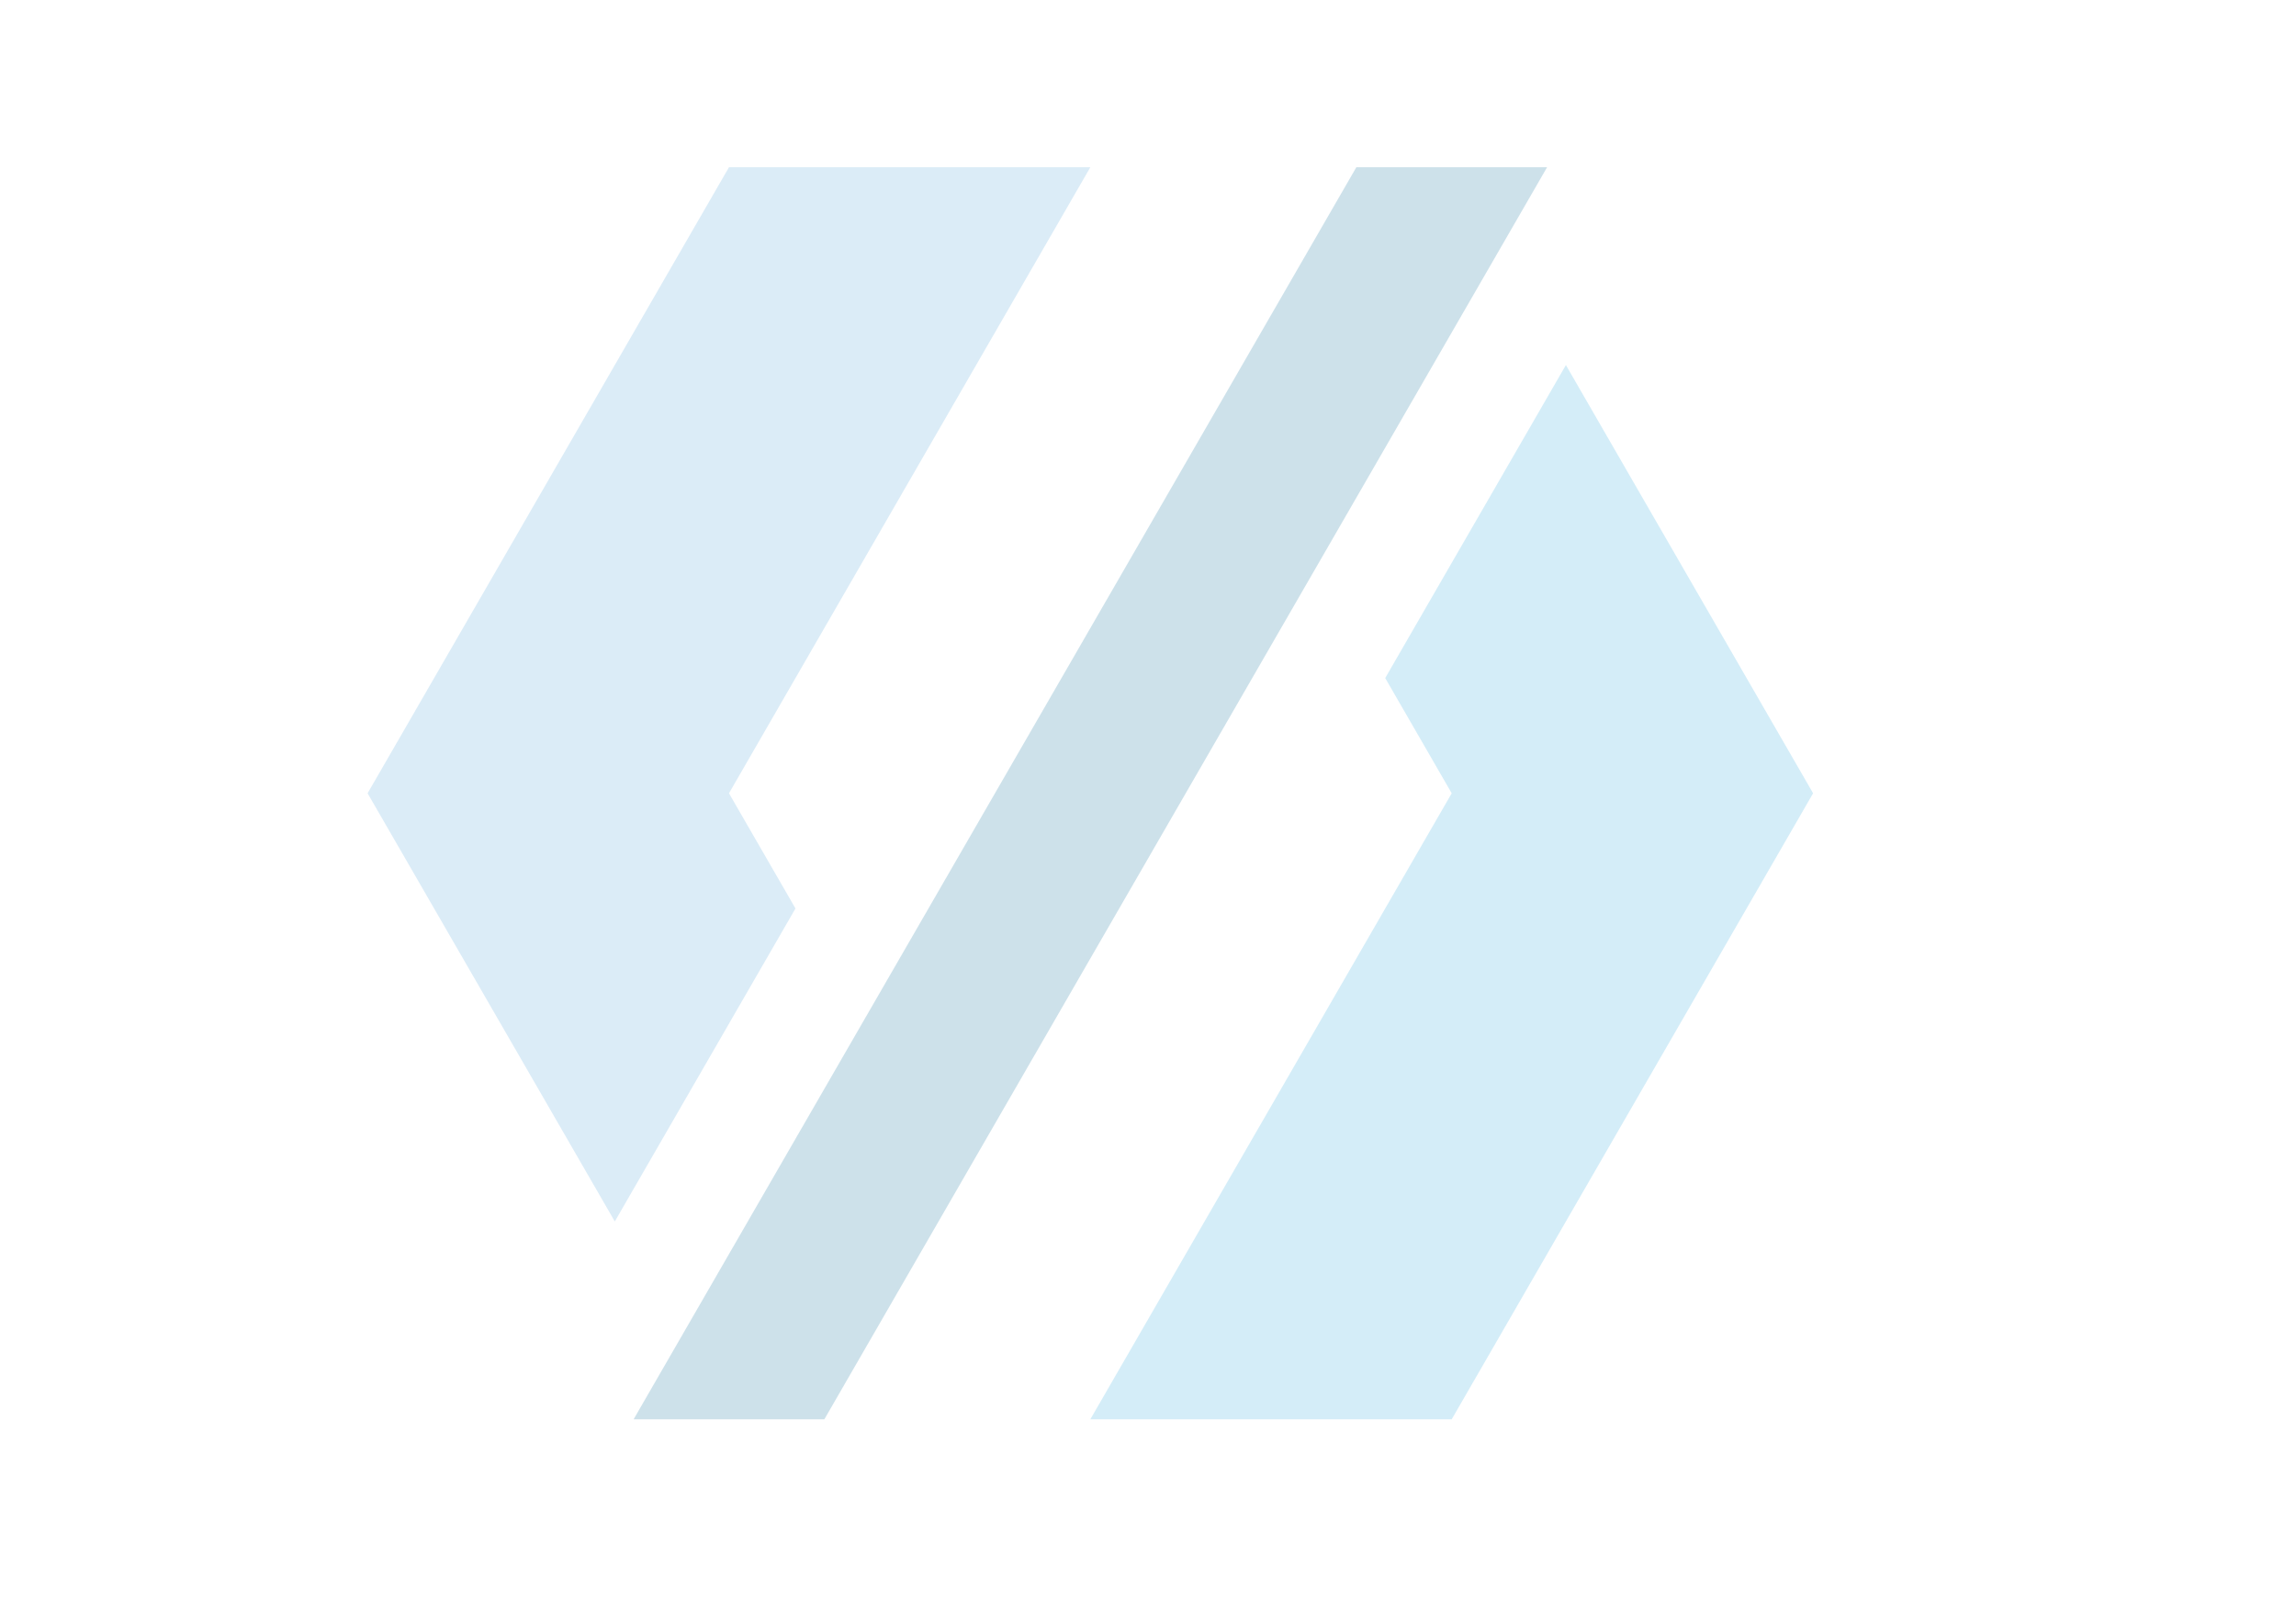 <?xml version="1.0" encoding="utf-8"?>
<!-- Generator: Adobe Illustrator 16.0.0, SVG Export Plug-In . SVG Version: 6.00 Build 0)  -->
<!DOCTYPE svg PUBLIC "-//W3C//DTD SVG 1.1//EN" "http://www.w3.org/Graphics/SVG/1.1/DTD/svg11.dtd">
<svg version="1.1" id="Calque_1" xmlns="http://www.w3.org/2000/svg" xmlns:xlink="http://www.w3.org/1999/xlink" x="0px" y="0px"
	 width="152px" height="106px" viewBox="0 0 152 106" enable-background="new 0 0 152 106" xml:space="preserve">
<g opacity="0.3">
	<path fill-rule="evenodd" clip-rule="evenodd" fill="#056D99" d="M-30.924,78.881c0.345,0.742,0.772,1.383,1.263,1.895
		l-13.436,1.32h15.928h0.313h2.827h0.312V82.08c1.668-0.156,3.116-1.57,3.94-3.627L-30.924,78.881z"/>
	<path fill-rule="evenodd" clip-rule="evenodd" fill="#056D99" d="M-69.316,26.393l1.307,26.344l18.833-3.048l5.878,11.32
		l24.385,1.197l1.197-1.959l3.375-1.088l-0.108-6.75l-1.089-0.653l-4.028-18.669l0.816-0.708l-0.82-2.83
		c-0.971-3.02-3.211-3.013-7.679-3.757l-21.869-3.615c-4.073-0.673-3.843-1.404-7.255,0.766l-3.198,2.034L-69.316,26.393
		L-69.316,26.393z M-50.906,30.568l2.341,11.648l-6.205,0.762l-2.318-4.008l-7.262,1.178l0.382-7.511L-50.906,30.568L-50.906,30.568
		z M-42.558,53.692l22.282,1.998l-0.404,1.174l-20.928-1.623L-42.558,53.692L-42.558,53.692z M-42.508,51.069l22.282,1.998
		l-0.403,1.173l-20.929-1.623L-42.508,51.069L-42.508,51.069z M-42.457,48.442l22.281,1.998l-0.403,1.173l-20.929-1.623
		L-42.457,48.442L-42.457,48.442z M-43.246,30.493l16.118,2.564c4.49,0.733,3.933-0.24,5.095,3.98l1.05,4.337
		c1.042,4.762,2.117,4.732-2.316,4.165l-16.469-2.041c-5.863-0.727-4.797,0.312-5.729-5.517l-0.698-4.382
		C-46.887,29.271-47.527,29.812-43.246,30.493z"/>
	<path fill-rule="evenodd" clip-rule="evenodd" fill="#056D99" d="M-68.173,55.566l1.487-0.254h0.001l16.909-2.902l4.789,10.451
		l26.182,1.414l1.415-2.121l2.231-0.326l0.163,16.764l-25.627,0.984c-11.826,0.457-10.901-0.027-11.246-11.98l-0.02-3.863
		l-2.715,0.209c-1.141-2.566-3.018-4.307-5.165-4.51v-0.02h-0.422h-3.826h-0.421v0.02c-2.467,0.232-4.575,2.494-5.623,5.703
		l-86.694,6.695l88.584-16.246L-68.173,55.566L-68.173,55.566z M-23.894,73.094l0.068,2.34h5.837v-2.34H-23.894L-23.894,73.094z
		 M-23.894,68.141l0.068,2.34h5.837v-2.34H-23.894L-23.894,68.141z M-48.958,72.658l0.162,2.123l3.104,1.578h6.693v-2.34h-6.803
		L-48.958,72.658L-48.958,72.658z M-48.958,67.215l0.162,2.123l3.104,1.578h6.693v-2.34h-6.803L-48.958,67.215z"/>
	<polygon fill-rule="evenodd" clip-rule="evenodd" fill="#29A8E0" points="-72.496,28.125 -72.061,38.139 -161.108,52.509 	"/>
	<polygon fill-rule="evenodd" clip-rule="evenodd" fill="#29A8E0" points="-72.496,42.058 -72.146,52.285 -160.237,62.09 	"/>
	<path fill-rule="evenodd" clip-rule="evenodd" fill="#056D99" d="M-65.276,60.301c-3.531,0.332-6.327,4.816-6.327,10.301
		c0,3.547,1.172,6.676,2.954,8.533l-18.184,1.787h21.557h0.42h3.828h0.421V80.9c3.53-0.332,6.327-4.816,6.327-10.299
		c0-5.484-2.797-9.969-6.327-10.301v-0.02h-0.421h-3.828h-0.42V60.301L-65.276,60.301z M-65.356,76.994V76.98
		c2.187-0.205,3.92-2.984,3.92-6.379c0-3.398-1.733-6.176-3.92-6.381v-0.014h2.272h0.261v0.014c2.187,0.205,3.919,2.982,3.919,6.381
		c0,3.395-1.732,6.174-3.919,6.379v0.014h-0.261H-65.356z"/>
</g>
<path fill-rule="evenodd" clip-rule="evenodd" fill="#29A8E0" d="M355.593-76.882c-1.9-2.21-3.381-4.105-6.339-6.949
	c13.838-0.106,26.303,3.685,37.975,9.794c-9.349,4.528-21.442,10.898-28.099,17.06c0.476-2.106,0.847-5.16,0.635-7.004
	c-17.642,1.369-35.126,9.004-45.317,16.377l0.314-0.209c-5.598,3.632-13.732,14.586-5.913,21.798
	c-8.664-4.212-11.092-14.743-3.488-25.221C314.868-64.401,339.693-75.881,355.593-76.882L355.593-76.882z M376.982-74.564
	c-15.58-0.421-28.838,1.368-40.619,4.686c1.428,0.686,2.643,1.475,3.277,2.686c-16.111,4.477-25.564,12.531-33.434,21.327
	c12.412-9.901,24.454-16.009,44.473-19.748c-0.582-1.368-1.426-2.421-2.481-3.211C356.964-72.299,366.895-73.564,376.982-74.564
	L376.982-74.564z"/>
<path fill-rule="evenodd" clip-rule="evenodd" fill="#29A8E0" d="M360.662-24.962c1.955-12.374-13.892-12.059-21.232-6.317
	c0.738-0.475,1.531-0.95,2.271-1.477c-3.38,15.114-17.114,18.852-32.59,20.589c-4.912,0.528-2.271,4.582,0.74,4.688
	c5.492,0.159,10.987-1.211,16.426-3.106c3.379-1.158,3.486,1.737,1.691,2.475c-1.375,0.58-2.482,1.053-3.54,1.474
	c-3.063,1.211-1.638,4.16,2.112,3.687c2.271-0.264,5.389-1.318,8.346-4.002c3.115-2.791,6.127,0.579,2.852,2.844
	c-2.536,1.789-5.281,3.265-8.291,4.265c-3.909,1.318-2.641,5.424,2.165,4.372C345.45,1.524,357.6-11.639,360.662-24.962
	L360.662-24.962z M318.778-4.372c1.584,0,2.851,1.264,2.851,2.843c0,1.58-1.267,2.843-2.851,2.843c-1.586,0-2.854-1.263-2.854-2.843
	C315.924-3.108,317.192-4.372,318.778-4.372L318.778-4.372z M323.795,2.735c1.109,0,2.008,0.948,2.008,2.055
	s-0.898,2.053-2.008,2.053c-1.164,0-2.06-0.946-2.06-2.053S322.631,2.735,323.795,2.735L323.795,2.735z M310.695-1.95
	c1.162,0,2.061,0.947,2.061,2.053c0,1.106-0.898,2.054-2.061,2.054c-1.107,0-2.006-0.947-2.006-2.054
	C308.689-1.003,309.588-1.95,310.695-1.95L310.695-1.95z M301.558-11.797c1.532,0,2.853,1.263,2.853,2.844
	c0,1.578-1.32,2.844-2.853,2.844c-1.583,0-2.904-1.266-2.904-2.844C298.653-10.534,299.975-11.797,301.558-11.797L301.558-11.797z"
	/>
<path fill-rule="evenodd" clip-rule="evenodd" fill="#29A8E0" d="M339.43-31.279c7.341-5.741,23.188-6.057,21.232,6.317
	c1.584-7.055,0.636-14.111-4.014-19.746c-9.982-12.165-27.731,2.265-40.248,5.055c-4.648,0.948-7.184-4.108-2.482-7.582
	c0.264-0.211,0.529-0.422,0.844-0.579c-5.598,3.685-13.732,14.586-5.913,21.798C315.715-22.698,326.541-23.382,339.43-31.279
	L339.43-31.279z"/>
<polygon opacity="0.2" fill-rule="evenodd" clip-rule="evenodd" fill="#29A8E0" points="103.666,24.164 91.704,44.882 
	96.106,52.509 84.146,73.227 72.183,93.947 96.106,93.947 108.067,73.227 120.031,52.509 108.067,31.789 "/>
<polygon opacity="0.2" fill-rule="evenodd" clip-rule="evenodd" fill="#056D99" points="72.216,63.387 87.303,37.257 102.421,11.07 
	96.106,11.07 89.793,11.07 73.43,39.415 57.064,67.758 41.947,93.947 48.26,93.947 54.574,93.947 "/>
<polygon opacity="0.2" fill-rule="evenodd" clip-rule="evenodd" fill="#4BA1D9" points="48.26,52.509 60.221,31.789 72.183,11.07 
	48.26,11.07 36.299,31.789 24.336,52.509 36.299,73.227 40.701,80.852 52.662,60.134 "/>
<g opacity="0.2">
	<polygon fill="#29A8E0" points="246.508,186.143 218.153,180.898 308.67,180.898 337.027,186.143 	"/>
	<path fill="#29A8E0" d="M247.458,187.873l-29.206-5.67c-0.575,3.016,1.406,5.926,4.42,6.498l18.646,3.658
		c5.703,1.23,9.383,0.961,9.59,0.961h81.514c3.07,0,5.558-2.486,5.558-5.557C337.979,187.764,247.459,187.836,247.458,187.873z"/>
	<circle fill="#29A8E0" cx="222.755" cy="146.978" r="5.379"/>
	<circle fill="#29A8E0" cx="236.227" cy="133.977" r="3.793"/>
	<circle fill="#29A8E0" cx="242.373" cy="146.967" r="2.039"/>
	<path fill="#29A8E0" d="M256.747,138.814c0,0.572-0.466,1.041-1.042,1.041s-1.043-0.469-1.043-1.041
		c0-0.578,0.467-1.045,1.043-1.045S256.747,138.236,256.747,138.814z"/>
	<circle fill="#29A8E0" cx="209.052" cy="132.355" r="1.577"/>
	<path fill="#29A8E0" d="M266.937,143.052c-24.276,16.226-52.122,22.015-62.192,12.931c-4.51-4.067-4.676-10.433-1.317-17.676
		c-10.587,11.93-13.855,23.559-6.942,29.797c10.068,9.082,37.914,3.295,62.191-12.93c13.407-8.959,22.913-19.225,27.055-28.154
		C280.9,132.463,274.545,137.969,266.937,143.052z"/>
	<path fill="#29A8E0" d="M297.784,113.756c-8.343,6.516-20.062,11.696-20.062,11.696l15.476-1.771
		c-5.157,7.051-14.245,17.225-15.009,17.949c-3.814,4.057-8.342,8.111-13.52,11.99c-8.613,6.457-16.461,11.979-24.828,15.979
		c-7.129,3.406-16.566,7.473-32.749,6.412c10.437,9.348,32.845,0.129,32.845,0.129c11.373-4.057,24.361-12.457,35.577-23.791
		c9.257-9.359,15.693-19.089,18.822-27.563l3.862,15.838C298.199,140.625,300.42,123.168,297.784,113.756z"/>
	<path fill="#29A8E0" d="M299.932,140.164c-0.042,0.366-0.071,0.6-0.08,0.67l-1.137,8.934l-2.133-8.748l-2.68-10.979
		c-0.802,1.666-1.713,3.355-2.72,5.056c3.454,16.146,7.869,39.193,7.869,39.193H248.48c-2.681,1.332-5.34,2.473-7.947,3.404
		c-0.285,0.115-1.729,0.693-3.913,1.381h71.058C307.678,179.074,303.654,158.08,299.932,140.164z"/>
	<path fill="#29A8E0" d="M212.179,123.757c-0.017,0-0.031,0-0.048,0c-2.383,0-4.314,1.931-4.314,4.315
		c0,0.094,0.004,0.189,0.01,0.283c-0.006,0.064-0.01,0.129-0.01,0.195l0.348,1.74c0.271-0.117,0.572-0.184,0.887-0.184
		c1.24,0,2.248,1.006,2.248,2.249c0,1.241-1.008,2.247-2.248,2.247c-0.008,0-0.016,0-0.025,0l4.715,23.57
		c1.666,0.291,3.496,0.439,5.473,0.439c1.225,0,2.488-0.055,3.787-0.164l-0.854-4.268c-3.709-0.312-6.621-3.417-6.621-7.204
		c0-2.79,1.582-5.21,3.898-6.415l-1.893-9.464c0-0.056,0.003-0.112,0.008-0.167c-0.004-0.081-0.008-0.162-0.008-0.242
		c0-2.037,1.652-3.689,3.688-3.689c0.013,0,0.026,0,0.041,0c0,0,28.817-0.037,48.986-0.063l6.802-3.009
		c0.013-0.005,0.139-0.062,0.362-0.164C252.731,123.771,212.179,123.757,212.179,123.757z"/>
</g>
</svg>
